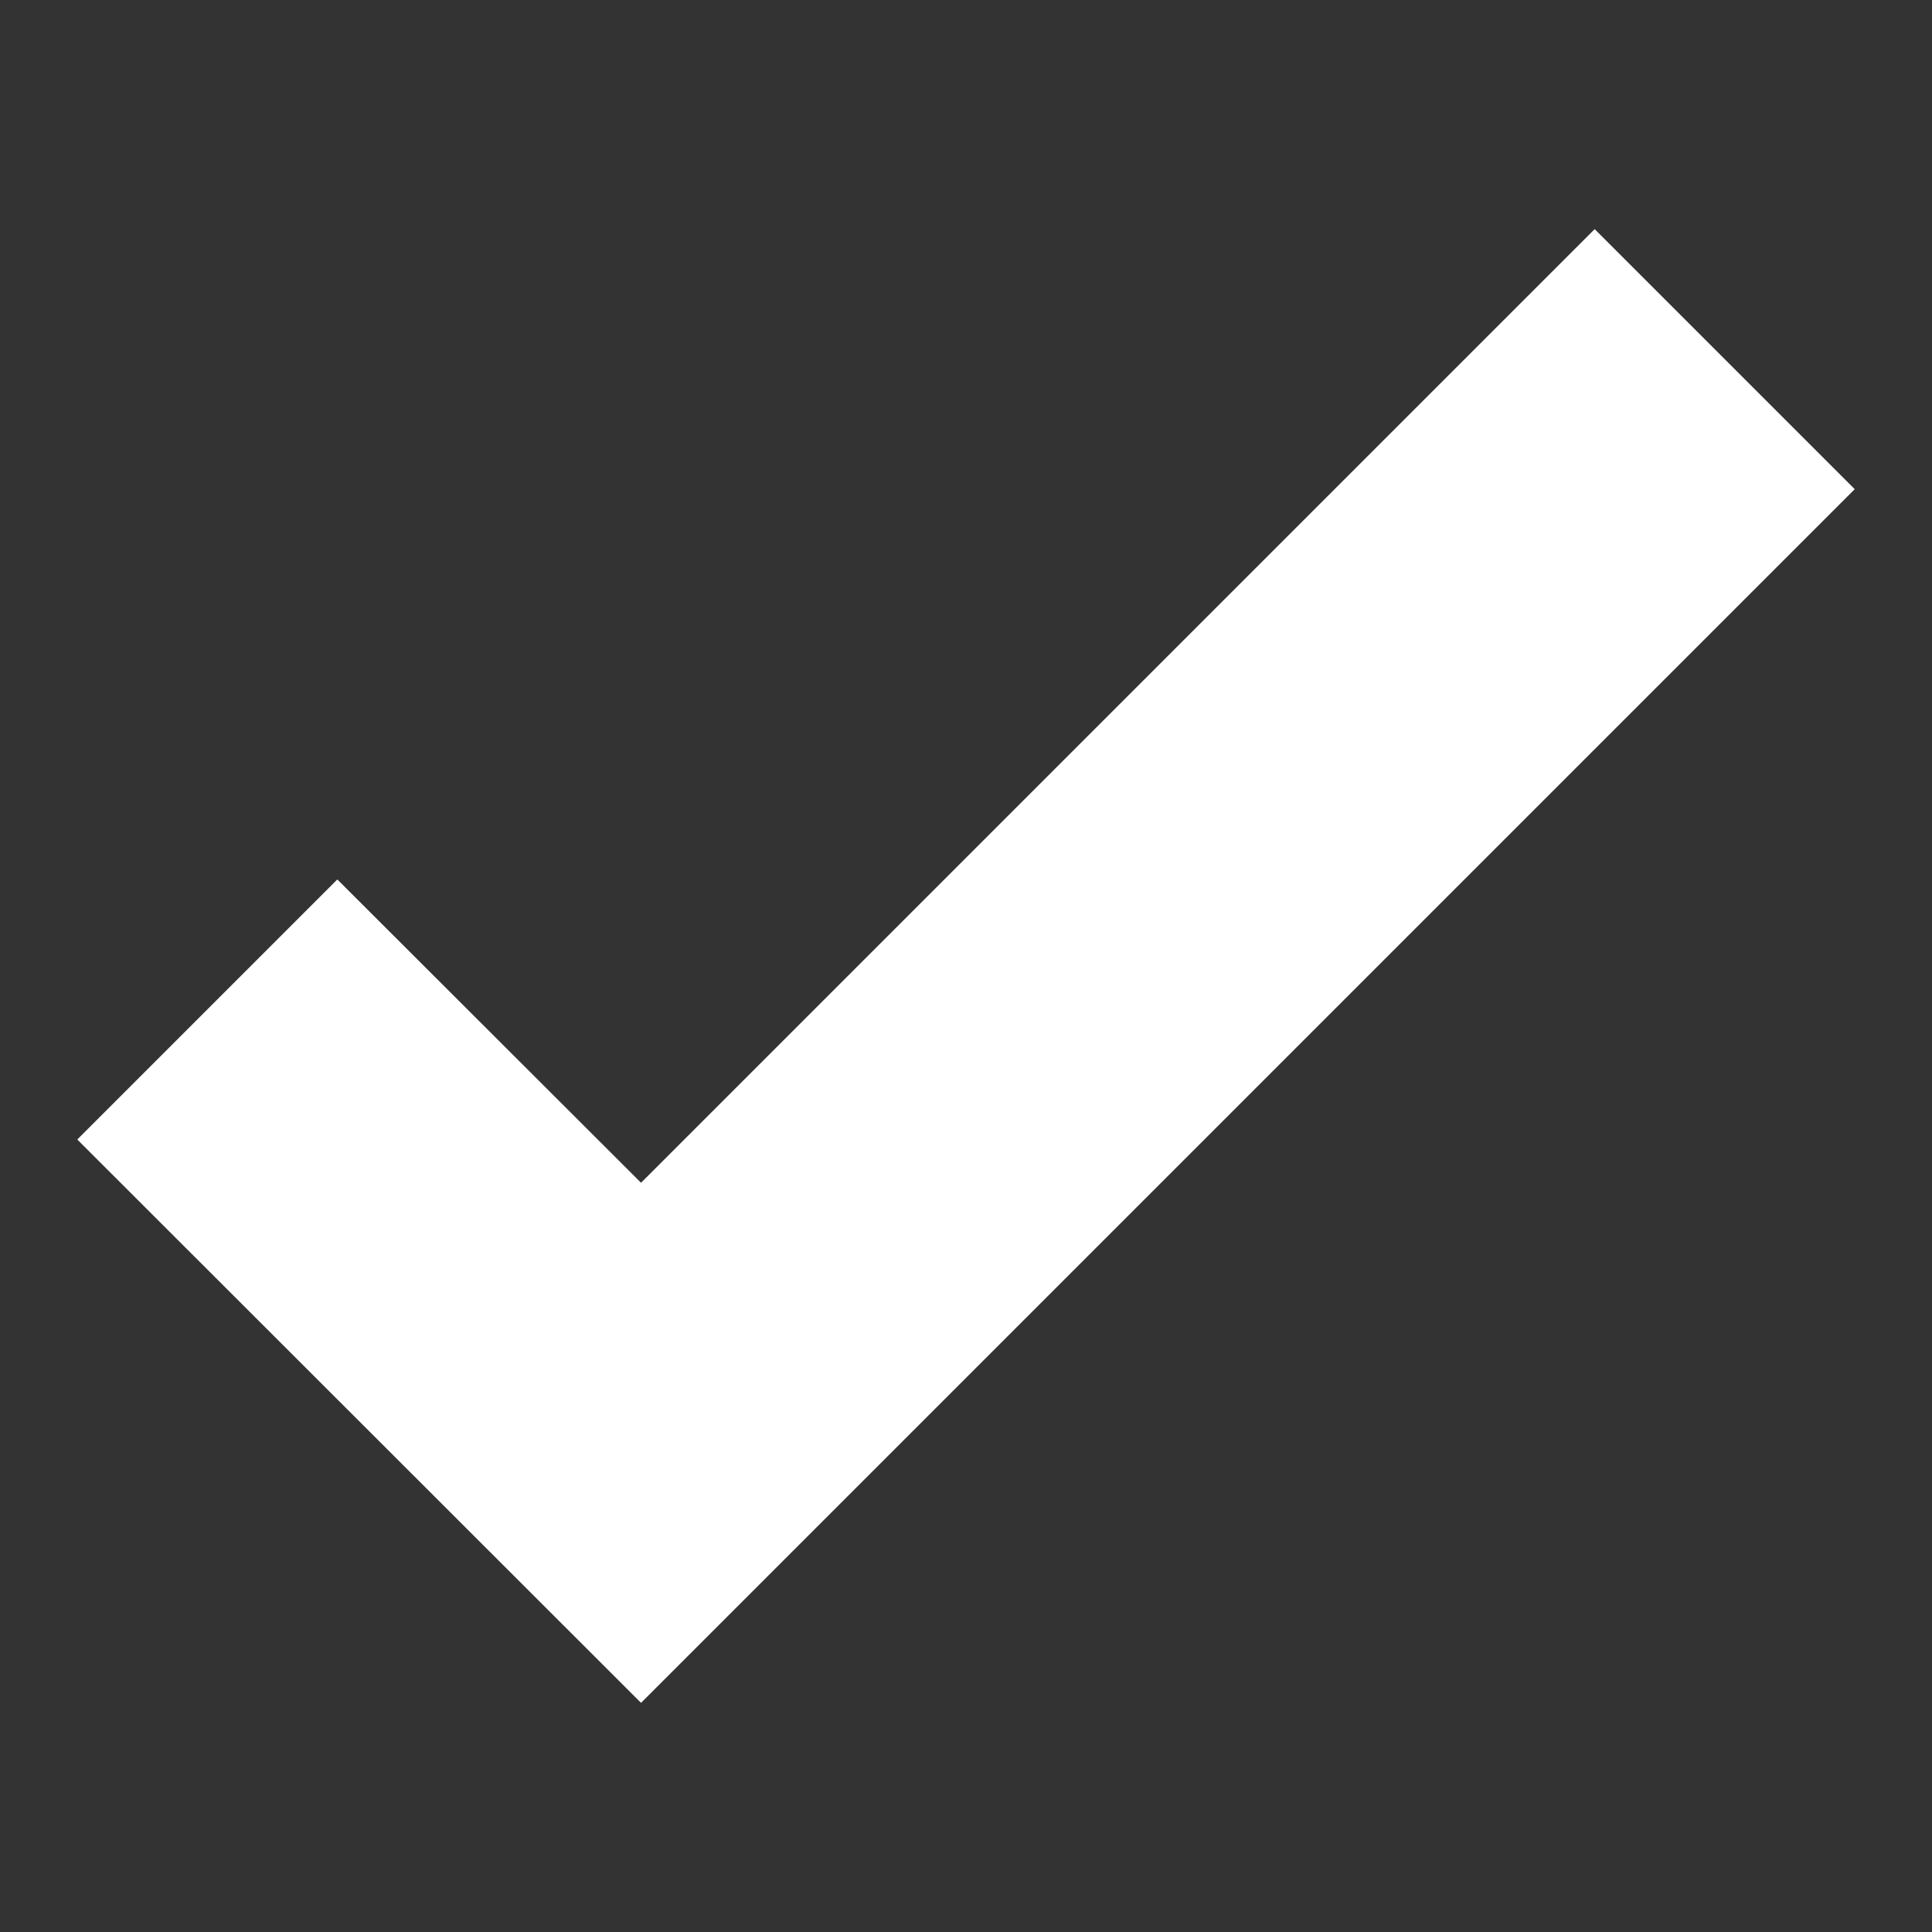 <svg xmlns="http://www.w3.org/2000/svg" version="1.1" xmlns:xlink="http://www.w3.org/1999/xlink" width="512" height="512" x="0" y="0" viewBox="0 0 50 50" style="enable-background:new 0 0 512 512" xml:space="preserve" class=""><rect x="0" y="0" width="50" height="50" fill="#333333" stroke="none"/><g><path d="M41.27 5.93 16.59 30.61l-7.86-7.85L2 29.49l14.59 14.58L48 12.66z" fill="#ffffff" opacity="1" data-original="#000000" class=""></path></g></svg>